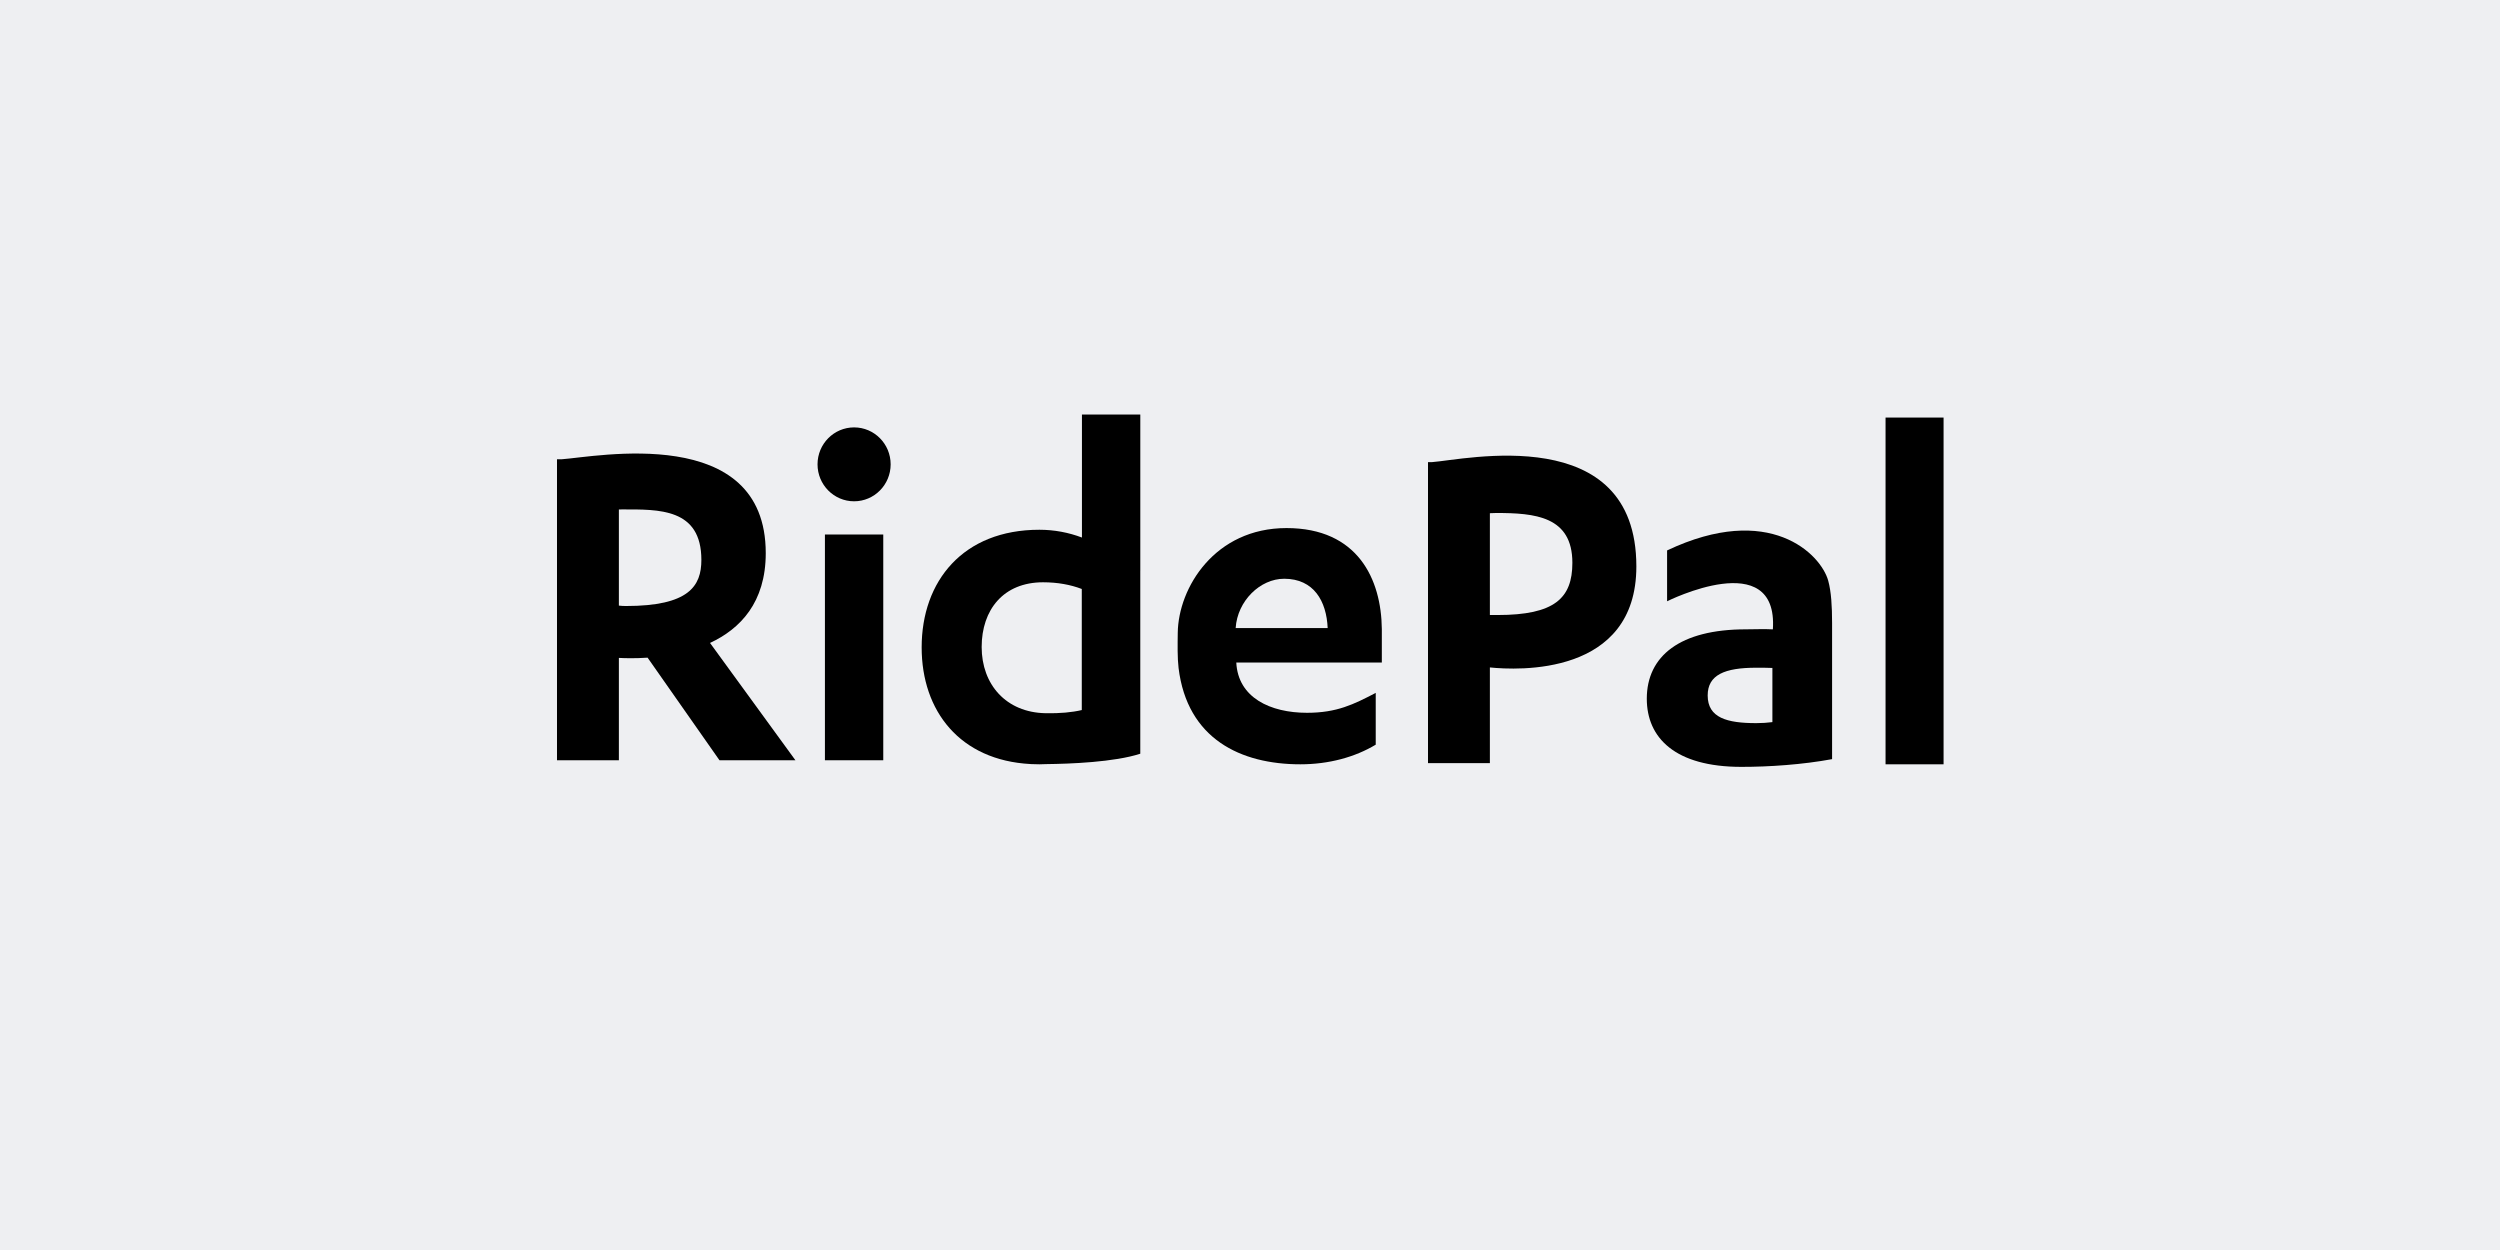 <svg width="386" height="193" viewBox="0 0 386 193" fill="none" xmlns="http://www.w3.org/2000/svg">
<rect width="386" height="193" fill="#EEEFF2"/>
<path fill-rule="evenodd" clip-rule="evenodd" d="M122.814 117.384L109.627 99.27C114.284 97.107 118.232 93.028 118.232 85.406C118.232 65.261 91.916 70.563 86.72 70.91H86V117.384H95.554V101.581C96.446 101.631 98.044 101.676 99.988 101.543L111.087 117.384H122.814V117.384ZM96.641 93.569C96.252 93.569 95.894 93.546 95.554 93.505V78.662C95.72 78.659 95.894 78.655 96.071 78.655C101.717 78.655 108.292 78.446 108.292 86.453C108.292 90.481 106.378 93.569 96.641 93.569V93.569Z" fill="black"/>
<path fill-rule="evenodd" clip-rule="evenodd" d="M136.376 117.384H127.368V82.528H136.376V117.384V117.384Z" fill="black"/>
<path fill-rule="evenodd" clip-rule="evenodd" d="M137.516 71.694C137.516 74.844 134.99 77.4 131.872 77.4C128.754 77.4 126.227 74.844 126.227 71.694C126.227 68.544 128.754 65.99 131.872 65.99C134.99 65.99 137.516 68.544 137.516 71.694V71.694Z" fill="black"/>
<path fill-rule="evenodd" clip-rule="evenodd" d="M167.052 64V82.996C165.014 82.222 162.795 81.794 160.477 81.794C148.724 81.794 142.304 89.693 142.304 99.956C142.304 109.81 148.228 117.386 159.109 117.969L159.105 117.974C159.105 117.974 159.133 117.974 159.19 117.976C159.613 117.998 160.039 118.009 160.477 118.009C160.833 118.009 161.189 117.998 161.542 117.979C165.182 117.94 172.038 117.685 176.06 116.374V88.154H176.063V64H167.052V64ZM167.026 109.633C165.52 109.986 163.685 110.163 161.435 110.12C155.345 110.01 151.569 105.691 151.569 99.903C151.569 94.115 154.956 89.905 161.047 89.905C163.281 89.905 165.296 90.274 167.026 90.938V109.633V109.633Z" fill="black"/>
<path fill-rule="evenodd" clip-rule="evenodd" d="M221.106 71.351H220.483V117.824H230.037V103.052C234.244 103.488 252.654 104.437 252.654 87.458C252.654 64.944 226.053 71.003 221.106 71.351V71.351ZM231.229 94.959C230.746 94.959 230.362 94.956 230.037 94.956V79.239C230.34 79.218 230.665 79.206 231.008 79.206C236.977 79.206 242.775 79.702 242.775 86.895C242.775 92.367 240.03 94.959 231.229 94.959V94.959Z" fill="black"/>
<path fill-rule="evenodd" clip-rule="evenodd" d="M213.354 97.128C213.276 89.449 209.666 81.534 198.635 81.534C187.58 81.534 181.943 90.718 181.845 97.705C181.821 99.567 181.784 101.586 181.972 103.146C183.312 114.085 191.558 118.009 200.776 118.009C205.173 118.009 209.213 116.901 212.412 114.977V106.983C209.014 108.751 206.415 110.056 201.797 110.056C196.156 110.056 191.152 107.728 190.884 102.3H213.354V97.128V97.128ZM190.786 96.973C191.052 92.778 194.563 89.359 198.275 89.359C202.858 89.359 204.815 92.822 204.992 96.973H190.786V96.973Z" fill="black"/>
<path fill-rule="evenodd" clip-rule="evenodd" d="M282.274 89.65C281.139 85.544 273.191 77.504 257.398 84.987V92.838C257.398 92.838 274.577 84.235 273.732 97.172C272.377 97.097 270.904 97.169 269.566 97.169C259.39 97.169 254.265 101.29 254.265 107.883C254.265 113.911 258.614 118.405 268.868 118.405C273.172 118.405 278.306 118.058 282.874 117.212V103.997V101.922C282.874 100.439 282.874 98.331 282.874 96.186C282.874 93.634 282.747 91.366 282.274 89.65V89.65ZM273.658 111.495C272.872 111.599 272.034 111.652 271.159 111.652C266.666 111.652 263.666 110.839 263.666 107.374C263.666 104.192 266.304 103.096 271.159 103.096C272.034 103.096 272.872 103.096 273.658 103.132V111.495V111.495Z" fill="black"/>
<path fill-rule="evenodd" clip-rule="evenodd" d="M300.087 118.009H291.129V64.471H300.087V118.009V118.009Z" fill="black"/>
</svg>
